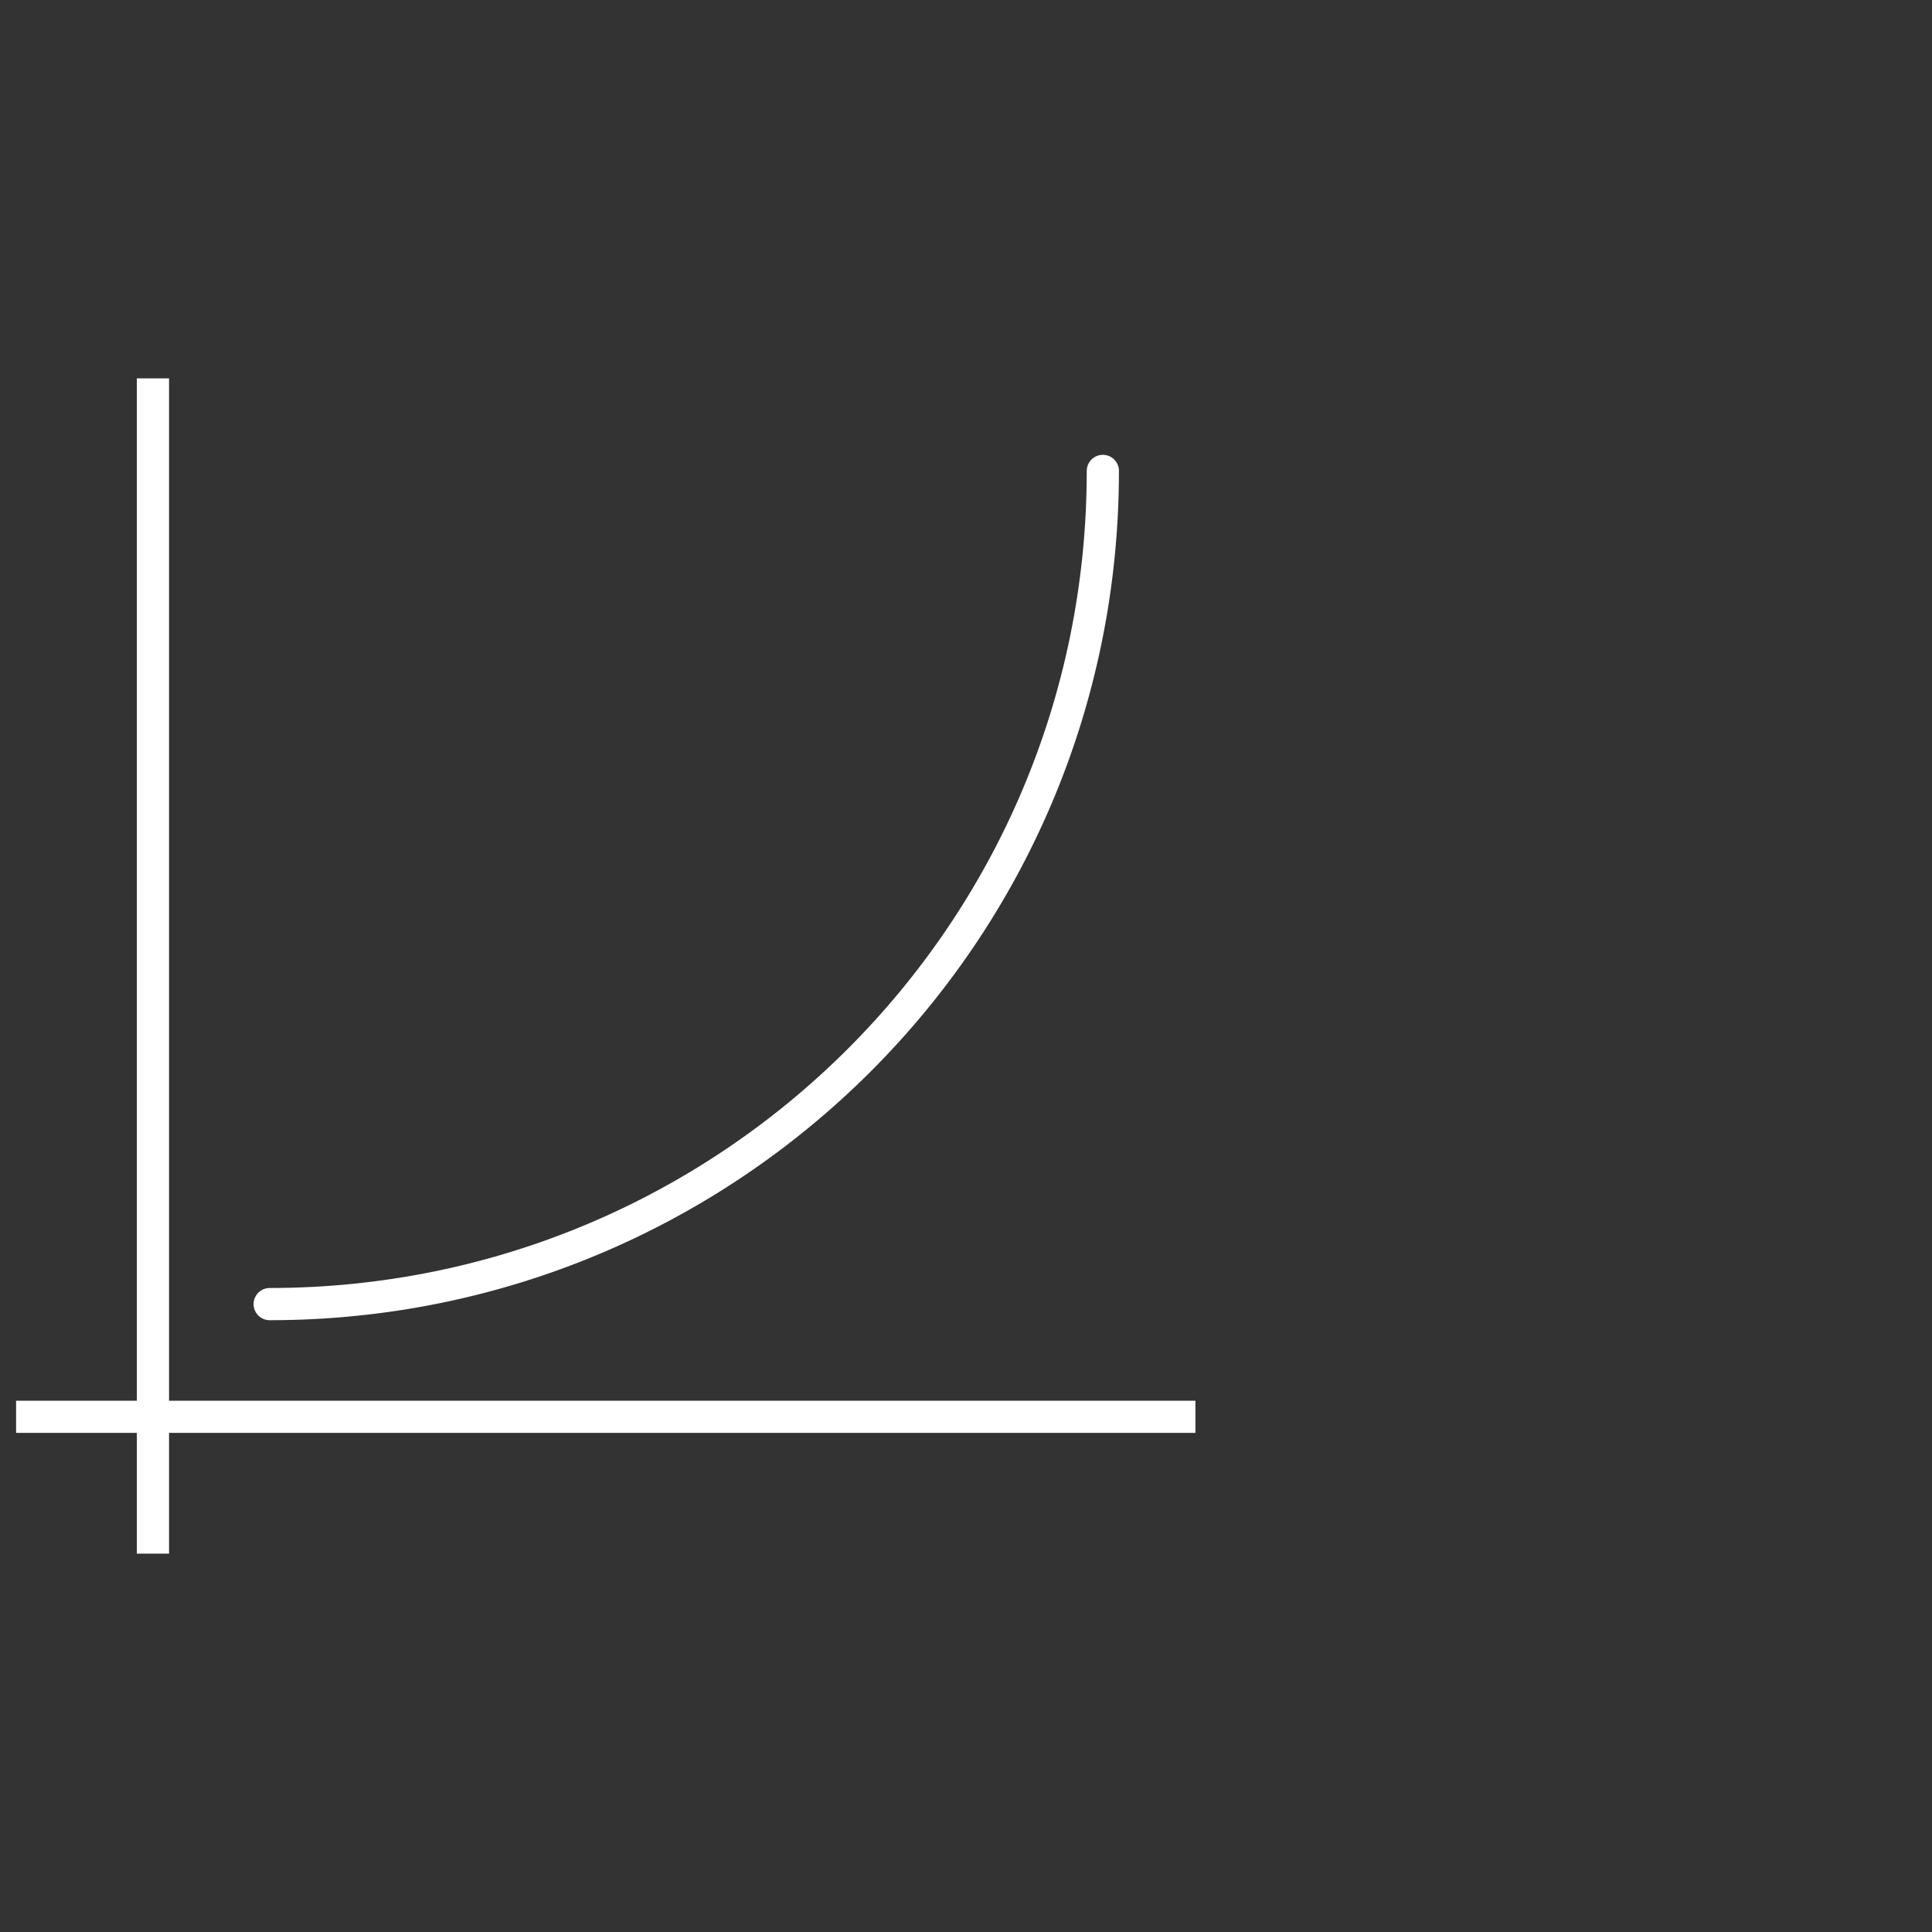 <?xml version="1.0" encoding="UTF-8"?>
<svg id="Ebene_1" data-name="Ebene 1" xmlns="http://www.w3.org/2000/svg" version="1.1" viewBox="0 0 48 48">
  <rect x="0" y="0" width="48" height="48" fill="#333333" stroke="none"/>
  <defs>
    <style>
      .cls-1 {
        stroke-linecap: round;
      }

      .cls-1, .cls-2 {
        fill: none;
        stroke: #fff;
        stroke-linejoin: round;
        stroke-width: .8px;
      }
    </style>
  </defs>
  <line class="cls-2" x1=".4" y1="35.2" x2="29.7" y2="35.2"/>
  <line class="cls-2" x1="3.8" y1="9.4" x2="3.8" y2="38.6"/>
  <path class="cls-1" d="M27.4,11.7c0,11.5-9.3,20.7-20.7,20.7"/>
</svg>